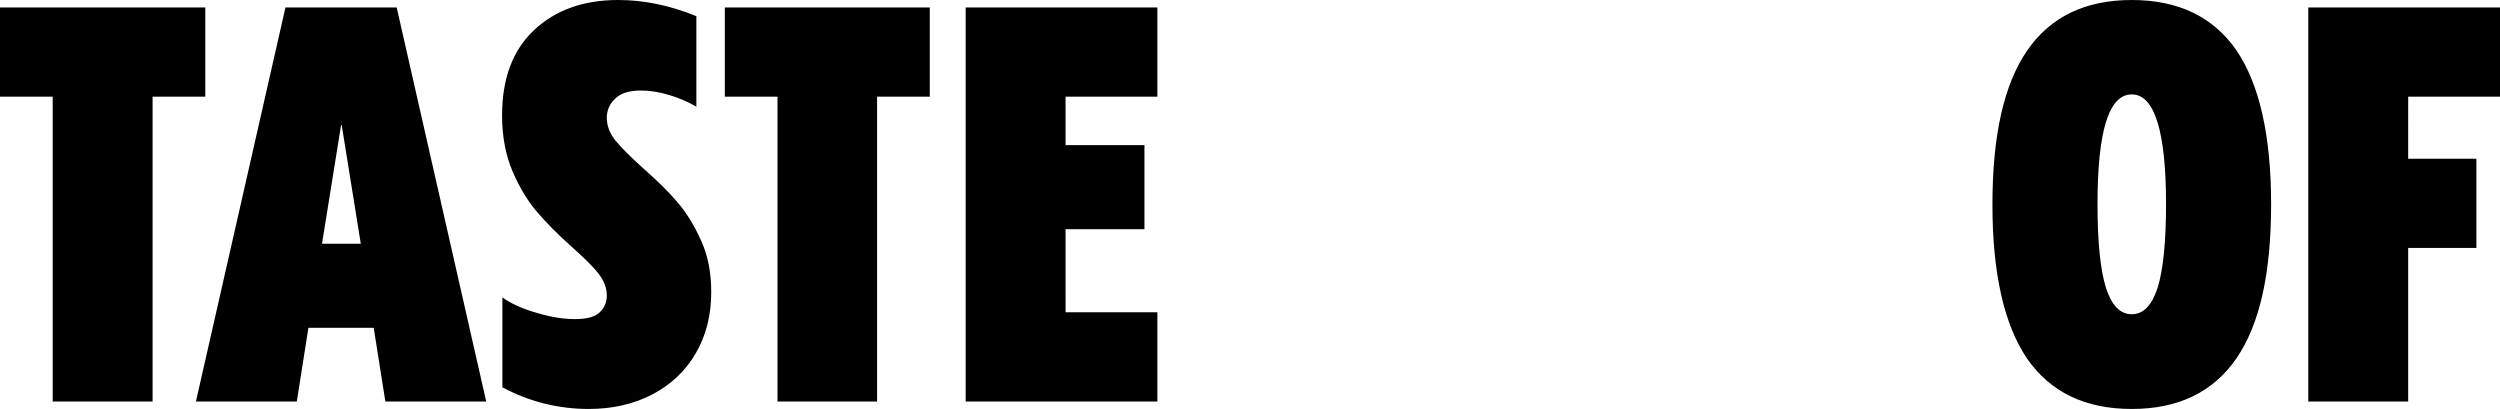 <svg xmlns="http://www.w3.org/2000/svg" xmlns:xlink="http://www.w3.org/1999/xlink" id="Ebene_1" x="0px" y="0px" viewBox="0 0 773.3 126.5" style="enable-background:new 0 0 773.3 126.5;" xml:space="preserve"><g>	<path d="M744.9,76.7H766V49.1h-21.1V29.9h28.4V2.3H714v121.9h30.9V76.7z M659.4,97.2c-3.6,0-6.2-2.7-8-8.2  c-1.7-5.5-2.6-14.1-2.6-25.8c0-22.7,3.5-34,10.6-34c7,0,10.6,11.3,10.6,34c0,11.7-0.9,20.3-2.6,25.8  C665.6,94.5,663,97.2,659.4,97.2 M659.4,126.5c14.4,0,25.2-5.2,32.4-15.7c7.2-10.5,10.7-26.3,10.7-47.6c0-21.2-3.6-37.1-10.7-47.6  C684.6,5.2,673.8,0,659.4,0C645,0,634.2,5.2,627,15.7c-7.2,10.5-10.7,26.3-10.7,47.6c0,21.2,3.6,37.1,10.7,47.6  C634.2,121.3,645,126.5,659.4,126.5 M358,96.6h-28.4V70.9h24.4v-26h-24.4v-15H358V2.3h-59.3v121.9H358V96.6z M240.4,124.2h30.9  V29.9h16.3V2.3h-63.4v27.6h16.3V124.2z M182.1,126.5c7.4,0,13.9-1.5,19.7-4.5c5.7-3,10.2-7.2,13.4-12.7c3.2-5.5,4.8-11.8,4.8-18.9  c0-6-1-11.3-3.1-15.9c-2.1-4.7-4.5-8.6-7.3-11.9c-2.8-3.3-6.4-6.8-10.7-10.6c-3.9-3.5-6.7-6.3-8.5-8.5c-1.8-2.2-2.7-4.6-2.7-7.1  c0-2.3,0.9-4.3,2.6-5.9c1.7-1.7,4.4-2.5,8-2.5c2.5,0,5.3,0.4,8.4,1.3c3.1,0.9,6,2.1,8.7,3.7V5c-8.3-3.4-16.4-5-24.2-5  c-10.7,0-19.4,3.1-26,9.3c-6.6,6.2-9.9,15-9.9,26.4c0,6.5,1.1,12.2,3.2,17.2c2.1,4.9,4.6,9.1,7.4,12.4c2.8,3.3,6.4,7,10.9,11  c3.8,3.4,6.6,6.1,8.3,8.3c1.7,2.2,2.6,4.4,2.6,6.8c0,2.2-0.8,3.9-2.3,5.3c-1.5,1.4-4.1,2-7.6,2c-3.5,0-7.4-0.6-11.7-1.9  c-4.3-1.2-7.9-2.8-10.7-4.8v27.8C163.8,124.3,172.8,126.5,182.1,126.5 M105.7,38.7l5.9,36.7h-12l5.9-36.7H105.7z M95.4,101.4h20.2  l3.6,22.8h31.2L122.7,2.3H88.3L60.6,124.2h31.2L95.4,101.4z M16.3,124.2h30.9V29.9h16.3V2.3H0v27.6h16.3V124.2z"></path></g></svg>